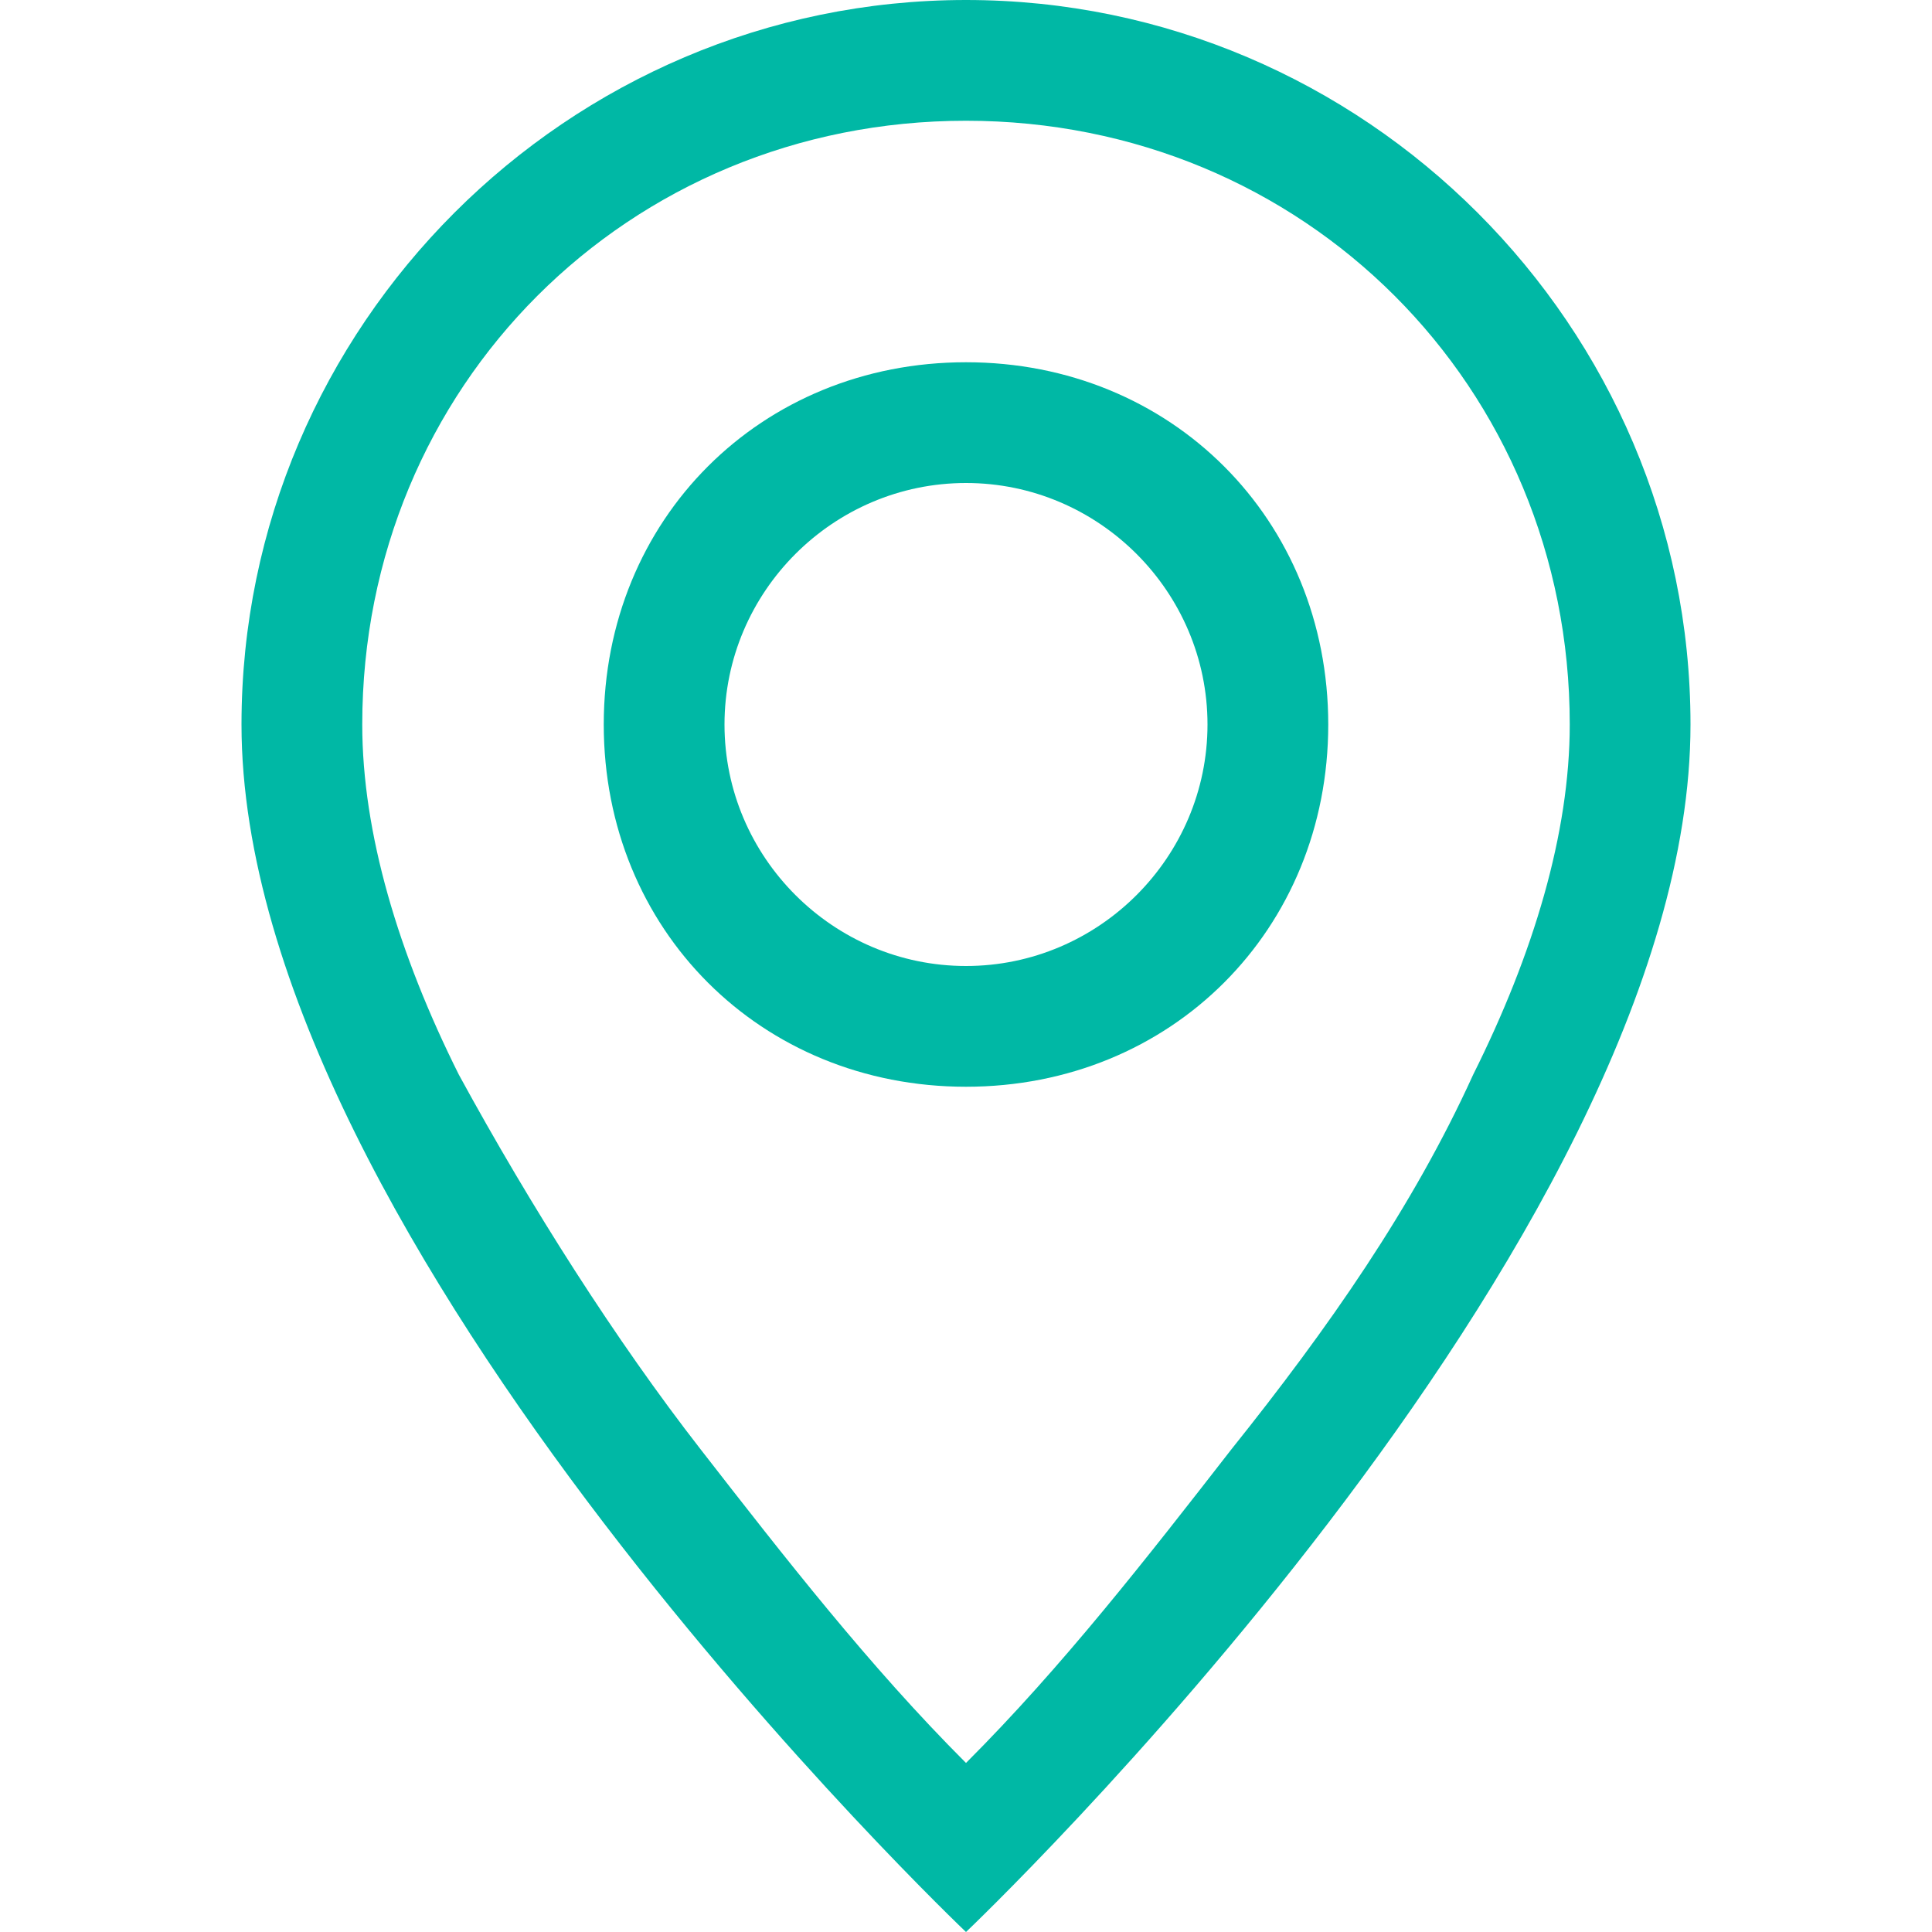 <svg enable-background="new 0 0 16 16" viewBox="0 0 16 16" xmlns="http://www.w3.org/2000/svg"><g fill="#00b8a5"><path d="m12.2 8.9c-.5 1.1-1.2 2.1-2 3.1-.7.9-1.4 1.8-2.2 2.6-.8-.8-1.5-1.7-2.2-2.6s-1.4-2-2-3.1c-.5-1-.8-2-.8-2.9 0-2.8 2.2-5 5-5s5 2.2 5 5c0 .9-.3 1.9-.8 2.9zm-4.2 7.1s6-5.7 6-10c0-3.3-2.7-6-6-6s-6 2.7-6 6c0 4.3 6 10 6 10z"/><path d="m8 8c-1.1 0-2-.9-2-2s.9-2 2-2 2 .9 2 2-.9 2-2 2zm0 1c1.7 0 3-1.3 3-3s-1.3-3-3-3-3 1.3-3 3 1.3 3 3 3z"/></g></svg>